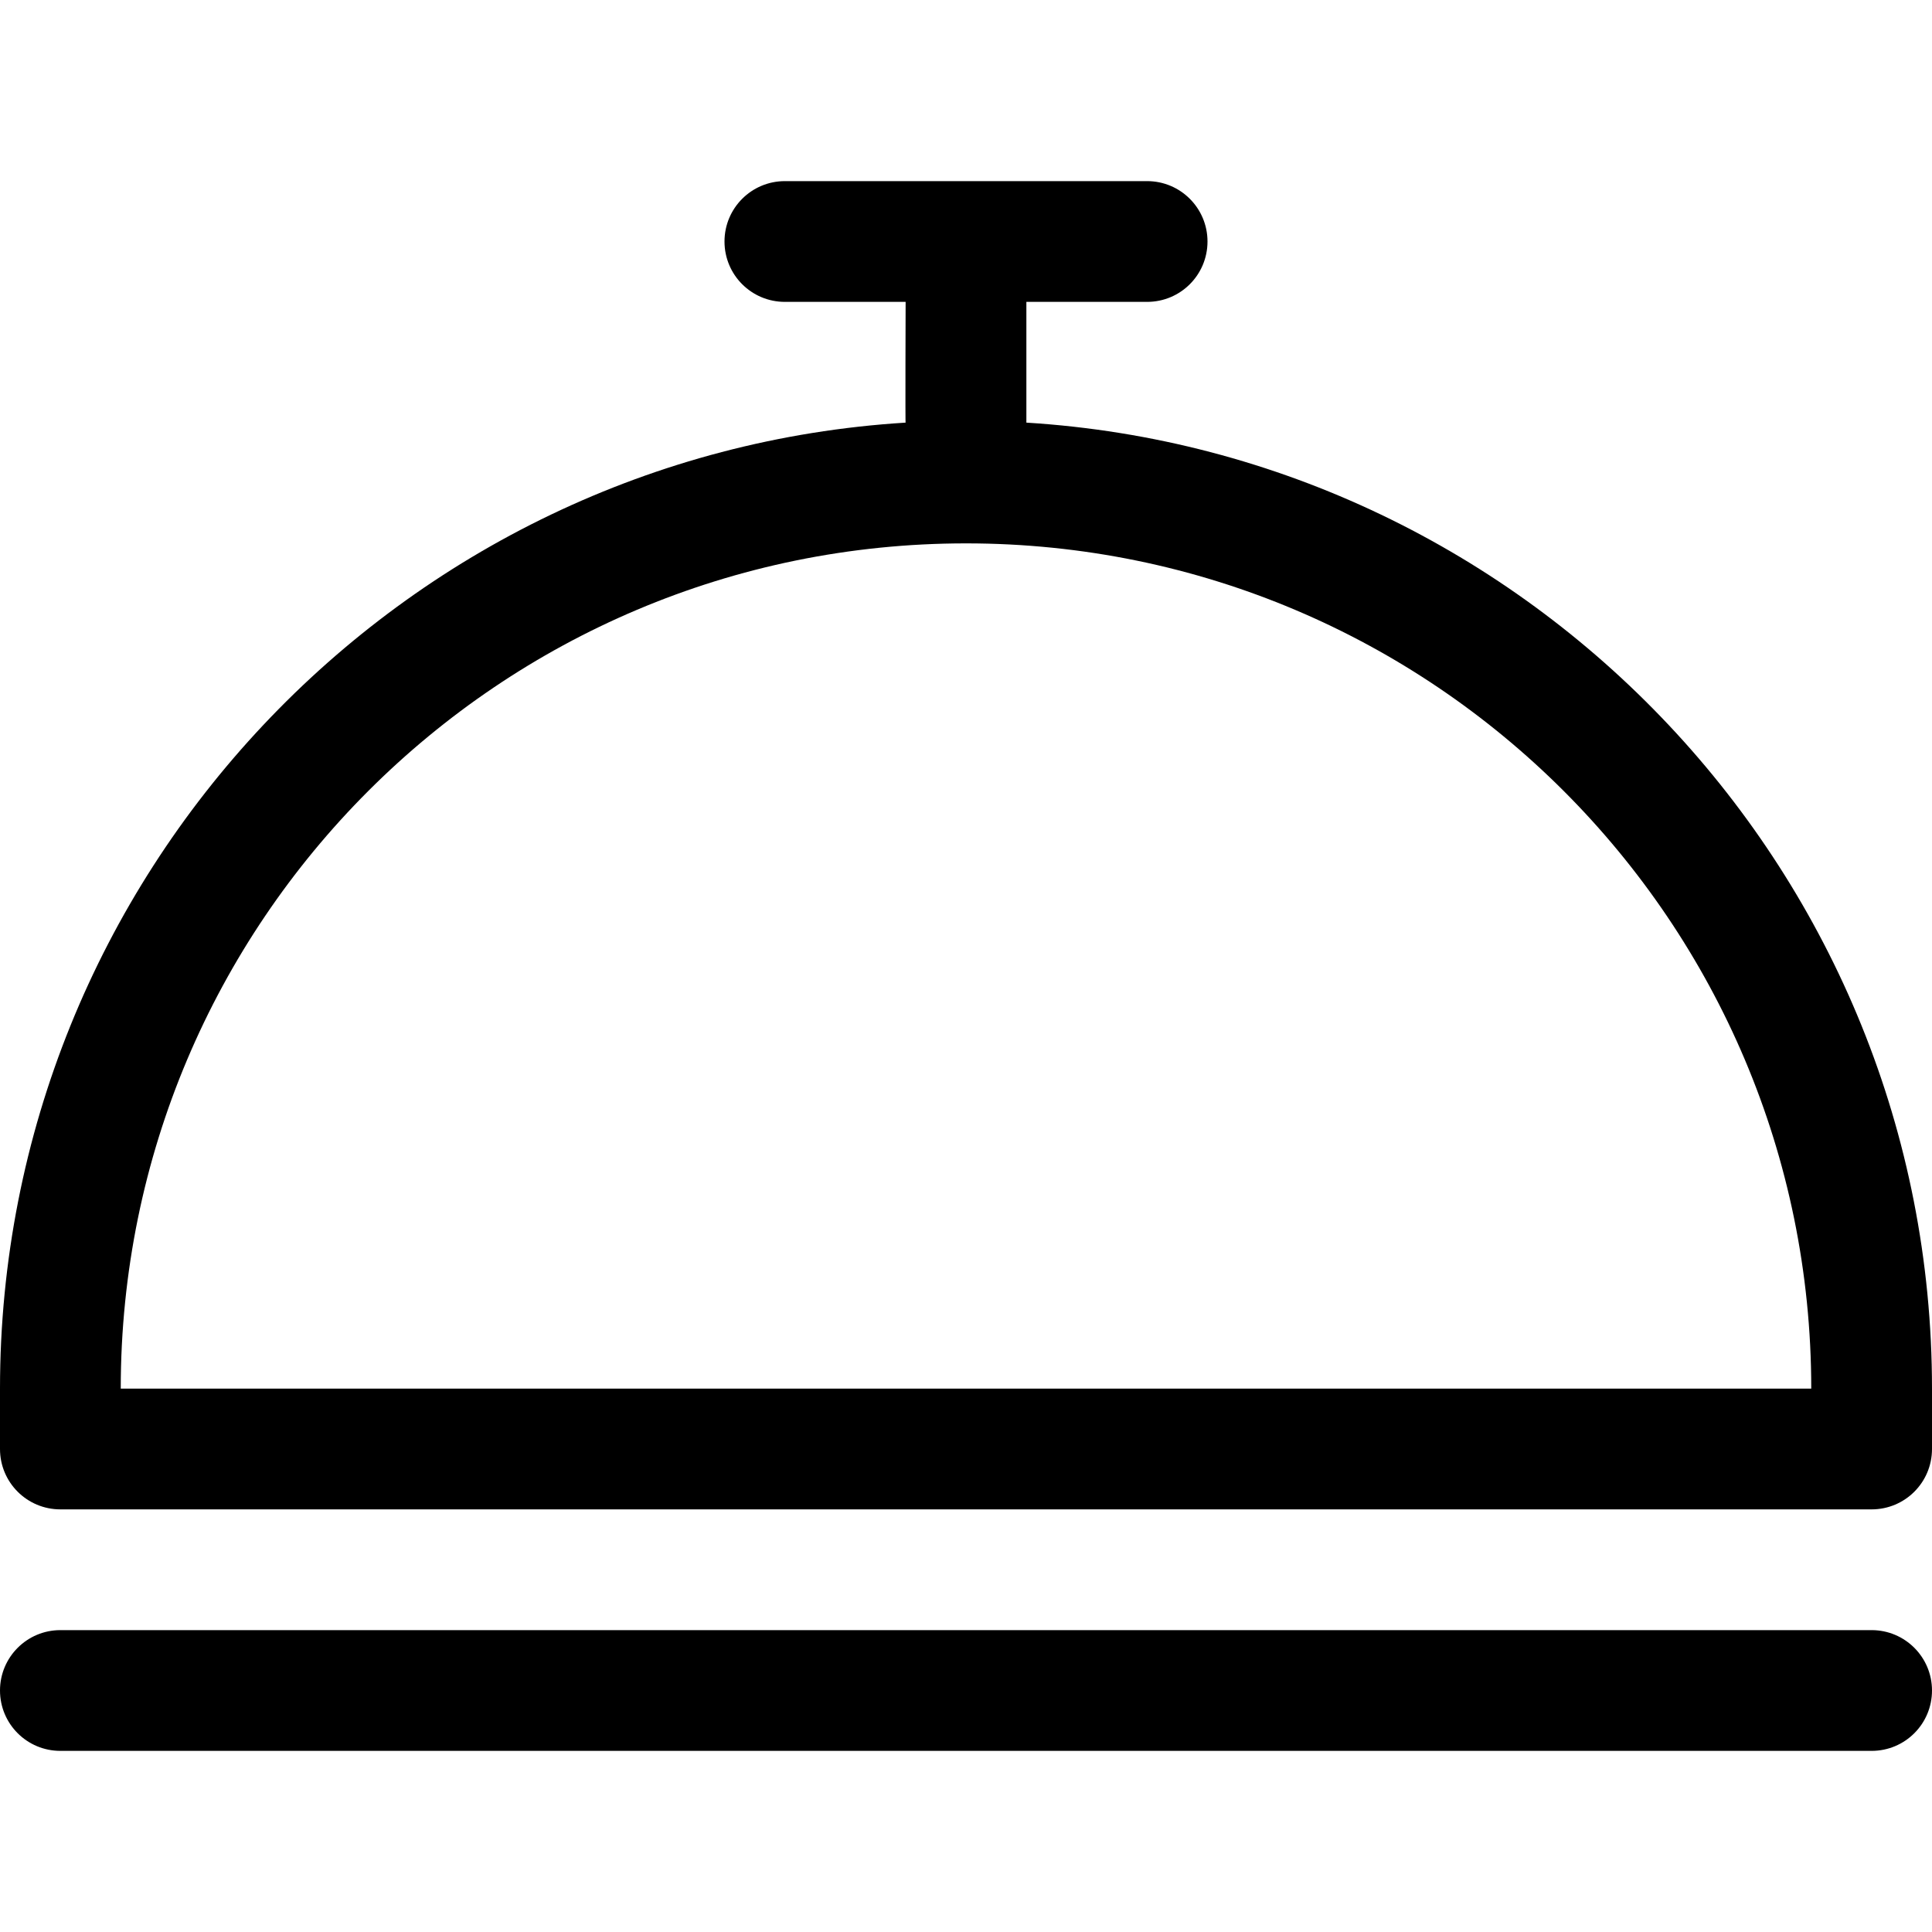 <?xml version="1.0" encoding="UTF-8" standalone="no"?>
<!-- Uploaded to: SVG Repo, www.svgrepo.com, Generator: SVG Repo Mixer Tools -->
<svg width="800px" height="800px" viewBox="0 -3 32 32" version="1.1" xmlns="http://www.w3.org/2000/svg" xmlns:xlink="http://www.w3.org/1999/xlink" xmlns:sketch="http://www.bohemiancoding.com/sketch/ns">
    
    <title>dinner</title>
    <desc>Created with Sketch Beta.</desc>
    <defs>

</defs>
    <g id="Page-1" stroke="none" stroke-width="1" fill="none" fill-rule="evenodd" sketch:type="MSPage">
        <g id="Icon-Set" sketch:type="MSLayerGroup" transform="translate(-464, -414)" fill="#000000">
            <path d="M466,434 C466,426.268 472.268,420 480,420 C487.732,420 494,426.268 494,434 L466,434 L466,434 Z M481,418 L481,416 L483,416 C483.553,416 484,415.553 484,415 C484,414.448 483.553,414 483,414 L477,414 C476.447,414 476,414.448 476,415 C476,415.553 476.447,416 477,416 L479,416 C479,416 478.993,418.082 479,418 C470.632,418.519 464,425.501 464,434 L464,435 C464,435.553 464.447,436 465,436 L495,436 C495.553,436 496,435.553 496,435 L496,434 C496,425.501 489.368,418.519 481,418 L481,418 Z M495,438 L465,438 C464.447,438 464,438.448 464,439 C464,439.553 464.447,440 465,440 L495,440 C495.553,440 496,439.553 496,439 C496,438.448 495.553,438 495,438 L495,438 Z" id="dinner" sketch:type="MSShapeGroup">

</path>
        </g>
    </g>
</svg>